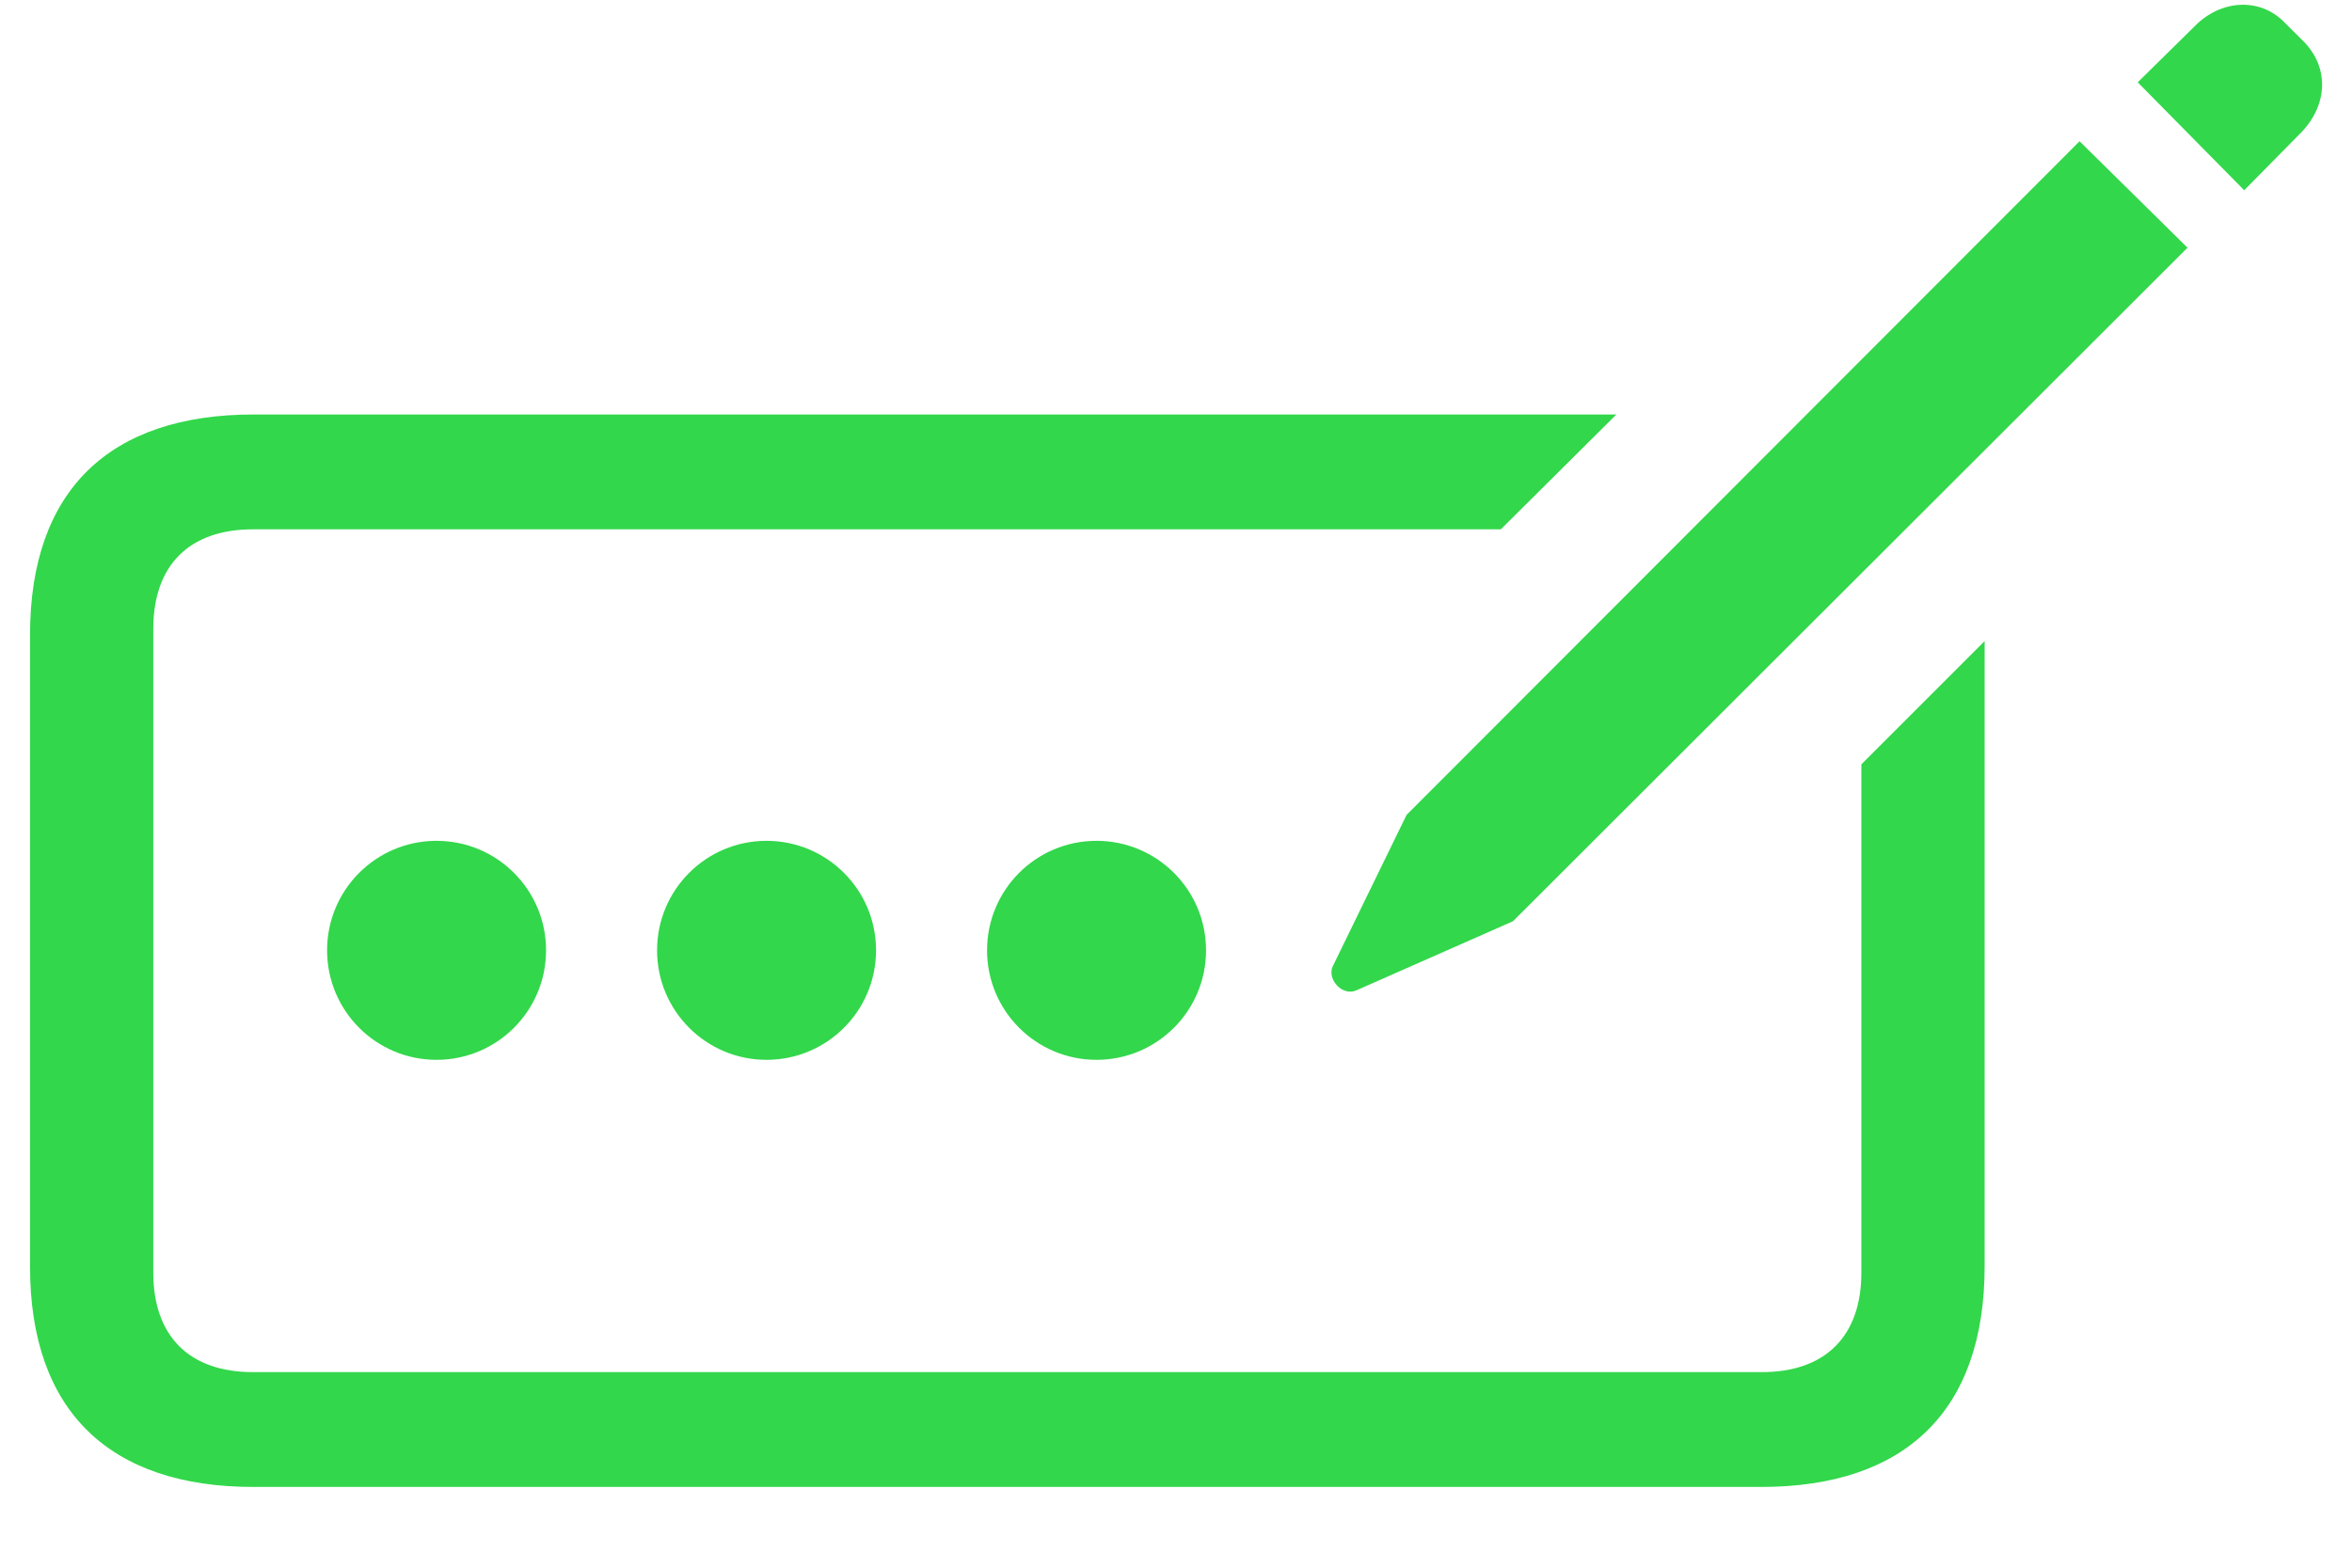<svg width="30" height="20" viewBox="0 0 30 20" fill="none" xmlns="http://www.w3.org/2000/svg">
<path d="M3.234 18.97H22.463C24.299 18.97 25.314 18.003 25.314 16.157V8.179L23.742 9.751V16.235C23.742 17.046 23.283 17.505 22.473 17.505H3.225C2.414 17.505 1.955 17.046 1.955 16.235V8.022C1.955 7.212 2.414 6.753 3.225 6.753H19.143L20.617 5.288H3.234C1.398 5.288 0.383 6.255 0.383 8.101V16.157C0.383 18.003 1.398 18.97 3.234 18.97Z" fill="#32D74B"/>
<path d="M17.306 12.632L19.298 11.753L27.902 3.16L26.525 1.802L17.941 10.396L17.003 12.32C16.916 12.486 17.121 12.72 17.306 12.632ZM28.625 2.427L29.357 1.685C29.699 1.324 29.709 0.845 29.367 0.513L29.132 0.279C28.82 -0.034 28.331 -0.004 28 0.328L27.267 1.05L28.625 2.427Z" fill="#32D74B"/>
<path d="M5.568 13.521C6.34 13.521 6.965 12.896 6.965 12.124C6.965 11.352 6.34 10.727 5.568 10.727C4.797 10.727 4.172 11.352 4.172 12.124C4.172 12.896 4.797 13.521 5.568 13.521Z" fill="#32D74B"/>
<path d="M9.777 13.521C10.549 13.521 11.174 12.896 11.174 12.124C11.174 11.352 10.549 10.727 9.777 10.727C9.006 10.727 8.381 11.352 8.381 12.124C8.381 12.896 9.006 13.521 9.777 13.521Z" fill="#32D74B"/>
<path d="M13.986 13.521C14.758 13.521 15.383 12.896 15.383 12.124C15.383 11.352 14.758 10.727 13.986 10.727C13.215 10.727 12.59 11.352 12.59 12.124C12.59 12.896 13.215 13.521 13.986 13.521Z" fill="#32D74B"/>
</svg>
